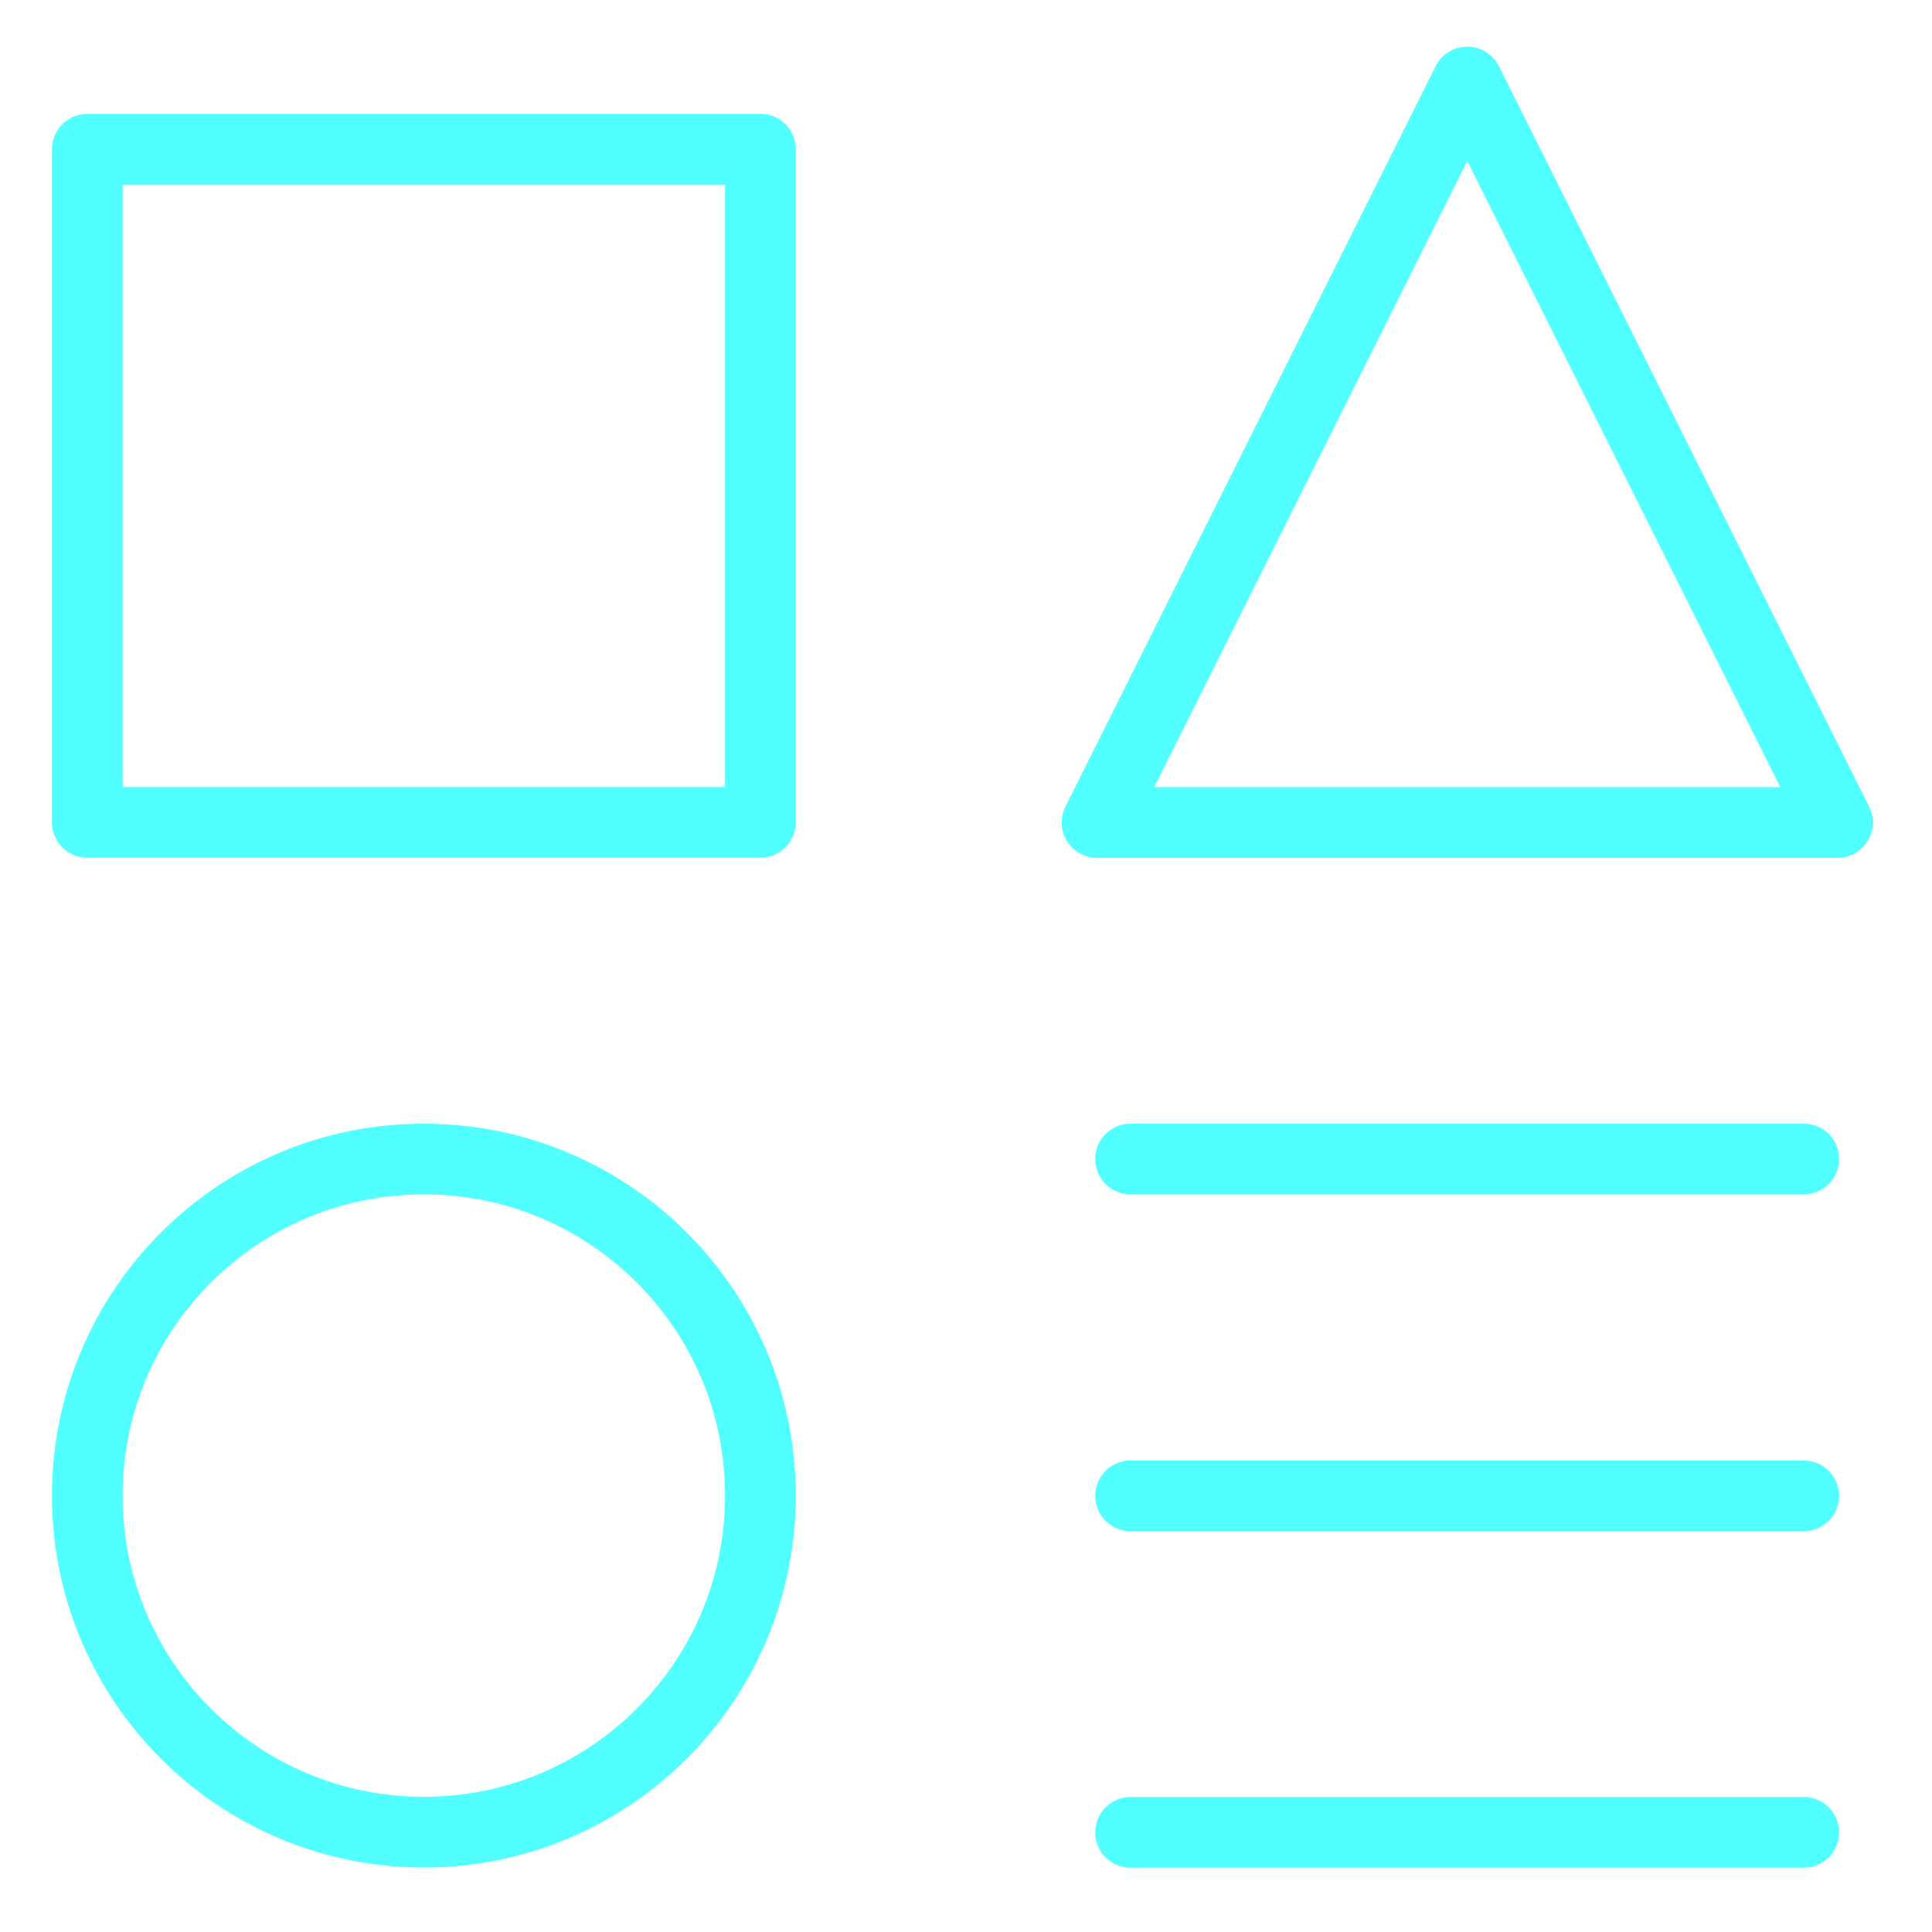 <svg width="41" height="41" viewBox="0 0 41 41" fill="none" xmlns="http://www.w3.org/2000/svg">
<g clip-path="url(#clip0_1738_1270)">
<path d="M16.137 3.166H1.852V17.452H16.137V3.166Z" stroke="#51ffff" stroke-width="1.5" stroke-linecap="round" stroke-linejoin="round"/>
<path d="M38.278 38.885H23.992" stroke="#51ffff" stroke-width="1.5" stroke-linecap="round" stroke-linejoin="round"/>
<path d="M23.992 24.596H38.278" stroke="#51ffff" stroke-width="1.5" stroke-linecap="round" stroke-linejoin="round"/>
<path d="M23.992 31.744H38.278" stroke="#51ffff" stroke-width="1.5" stroke-linecap="round" stroke-linejoin="round"/>
<path d="M38.995 17.454H23.281L31.138 1.74L38.995 17.454Z" stroke="#51ffff" stroke-width="1.5" stroke-linecap="round" stroke-linejoin="round"/>
<path d="M8.994 38.881C12.939 38.881 16.137 35.684 16.137 31.739C16.137 27.794 12.939 24.596 8.994 24.596C5.05 24.596 1.852 27.794 1.852 31.739C1.852 35.684 5.05 38.881 8.994 38.881Z" stroke="#51ffff" stroke-width="1.5" stroke-linecap="round" stroke-linejoin="round"/>
</g>
<defs>
<clipPath id="clip0_1738_1270">
<rect width="40" height="40" fill="white" transform="translate(0.023 0.807)"/>
</clipPath>
</defs>
</svg>
